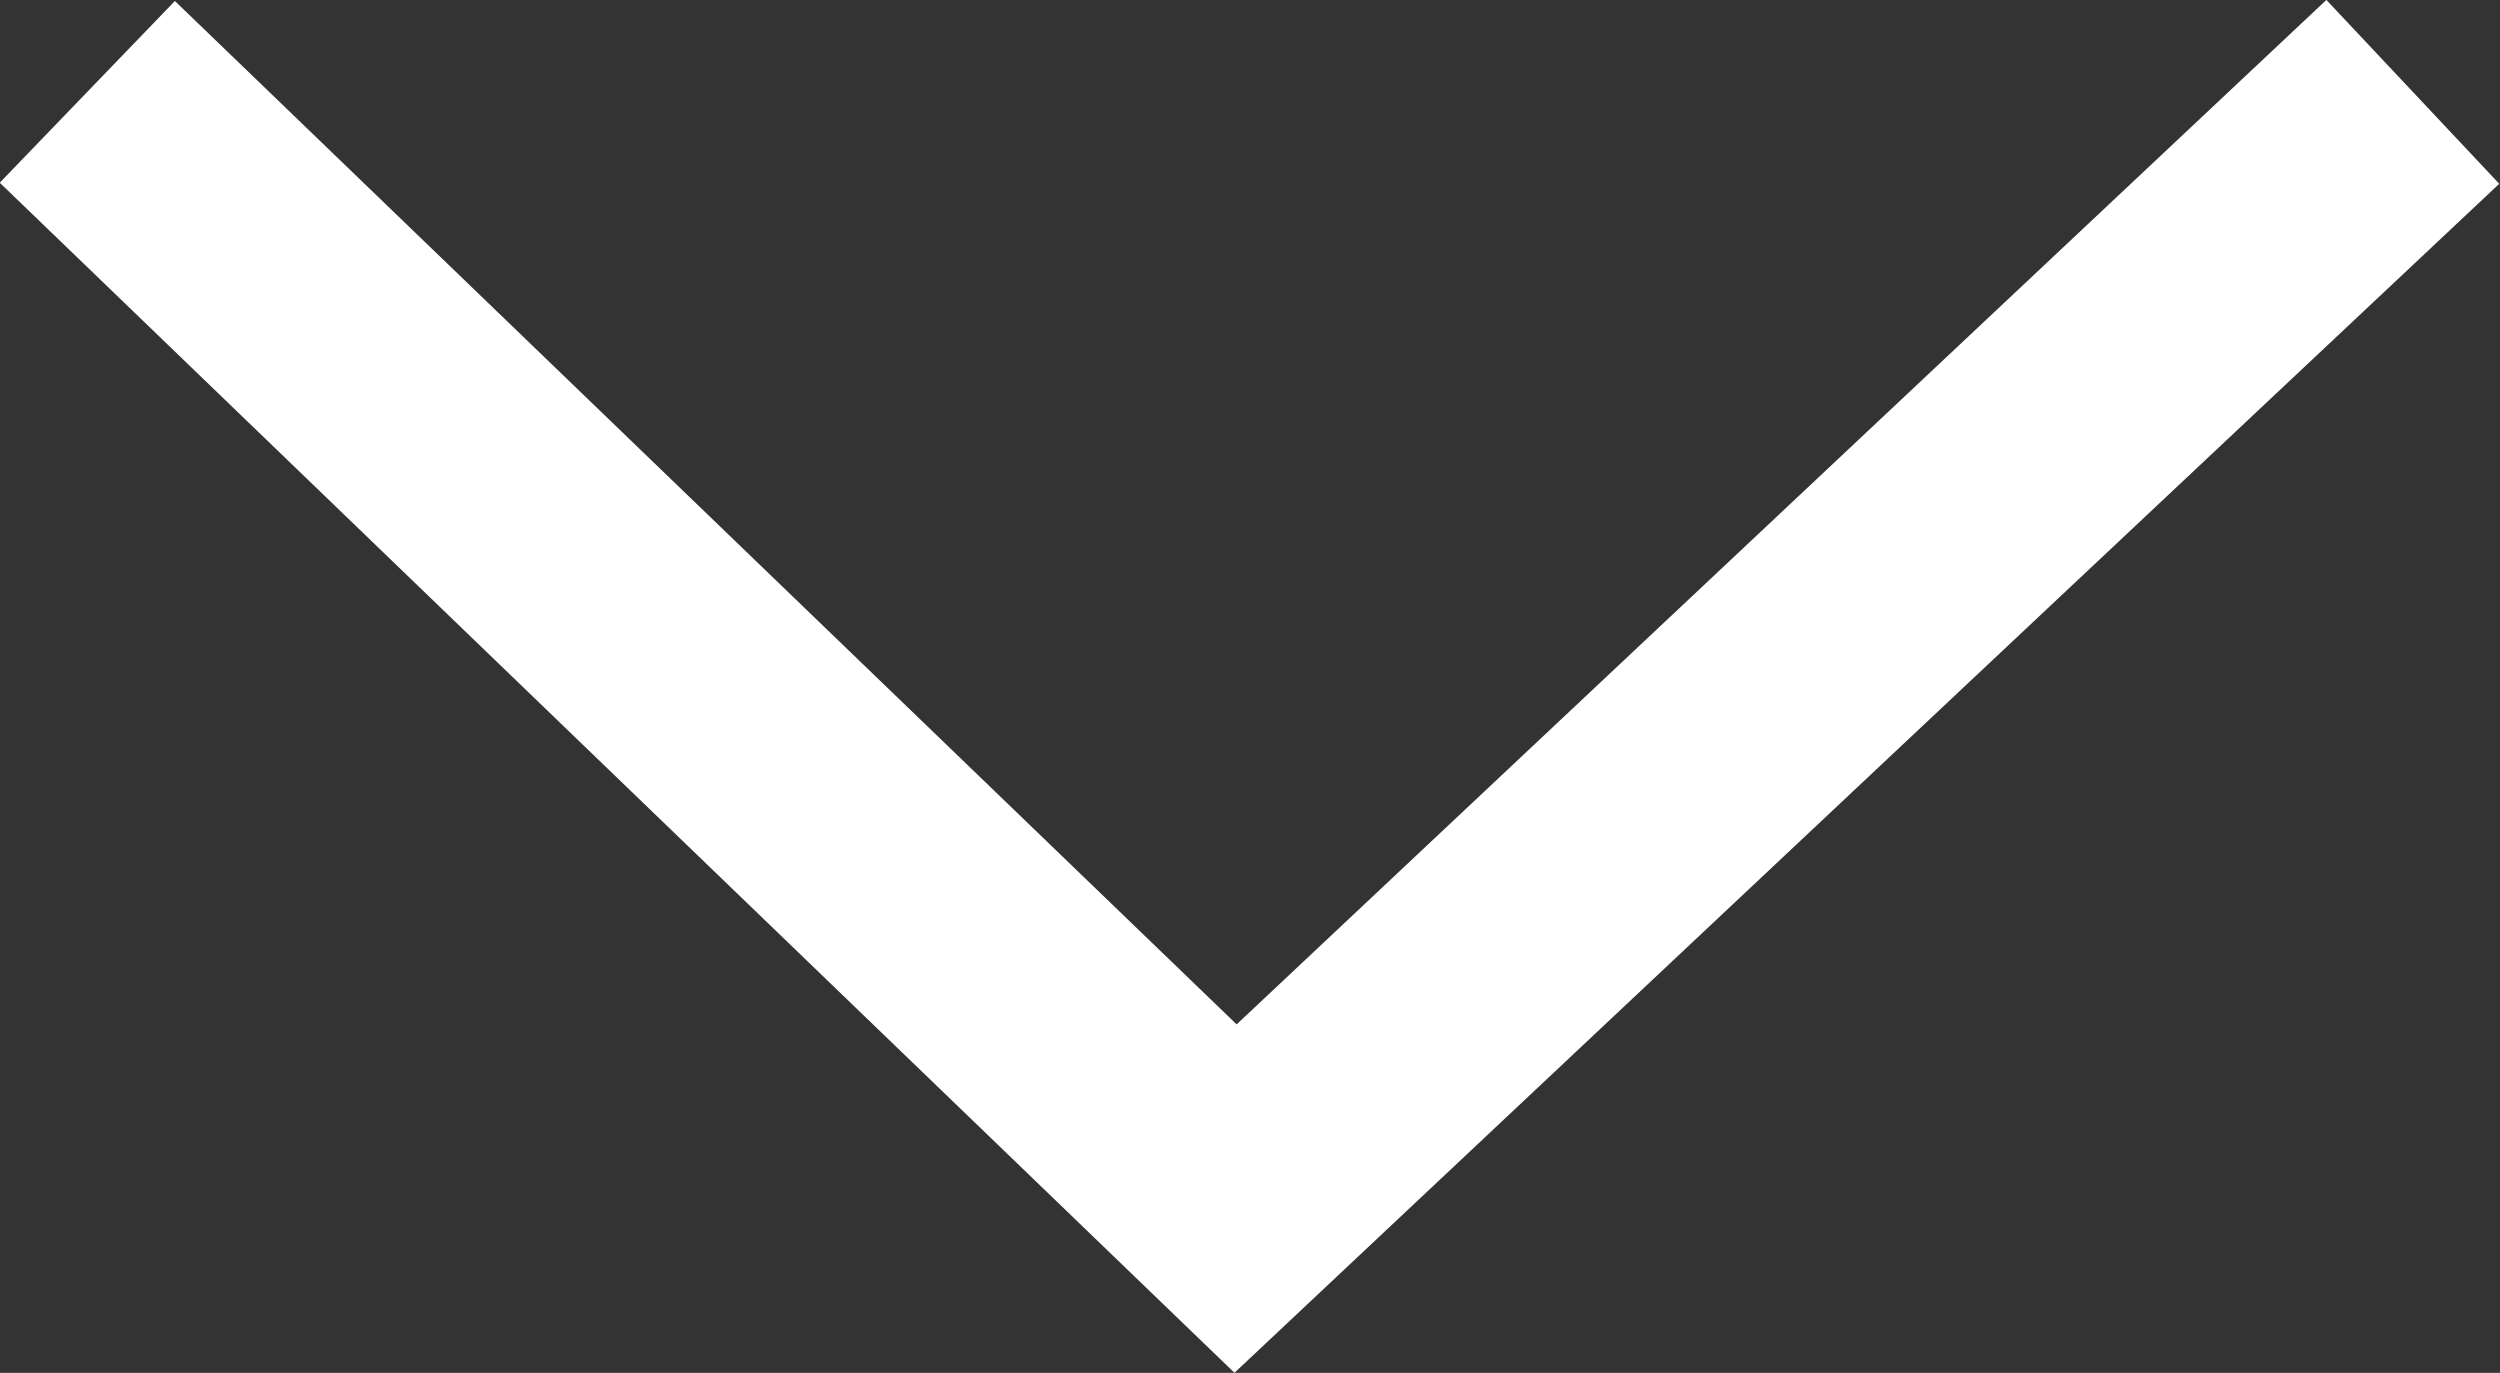 <svg xmlns="http://www.w3.org/2000/svg" width="19.813" height="10.88"><rect width="100%" height="100%" fill="#333333" stroke="none"/><path data-name="Path 3890" d="M.692.728l9.1 8.771 9.33-8.771" fill="none" stroke="#fff" stroke-width="2"/></svg>